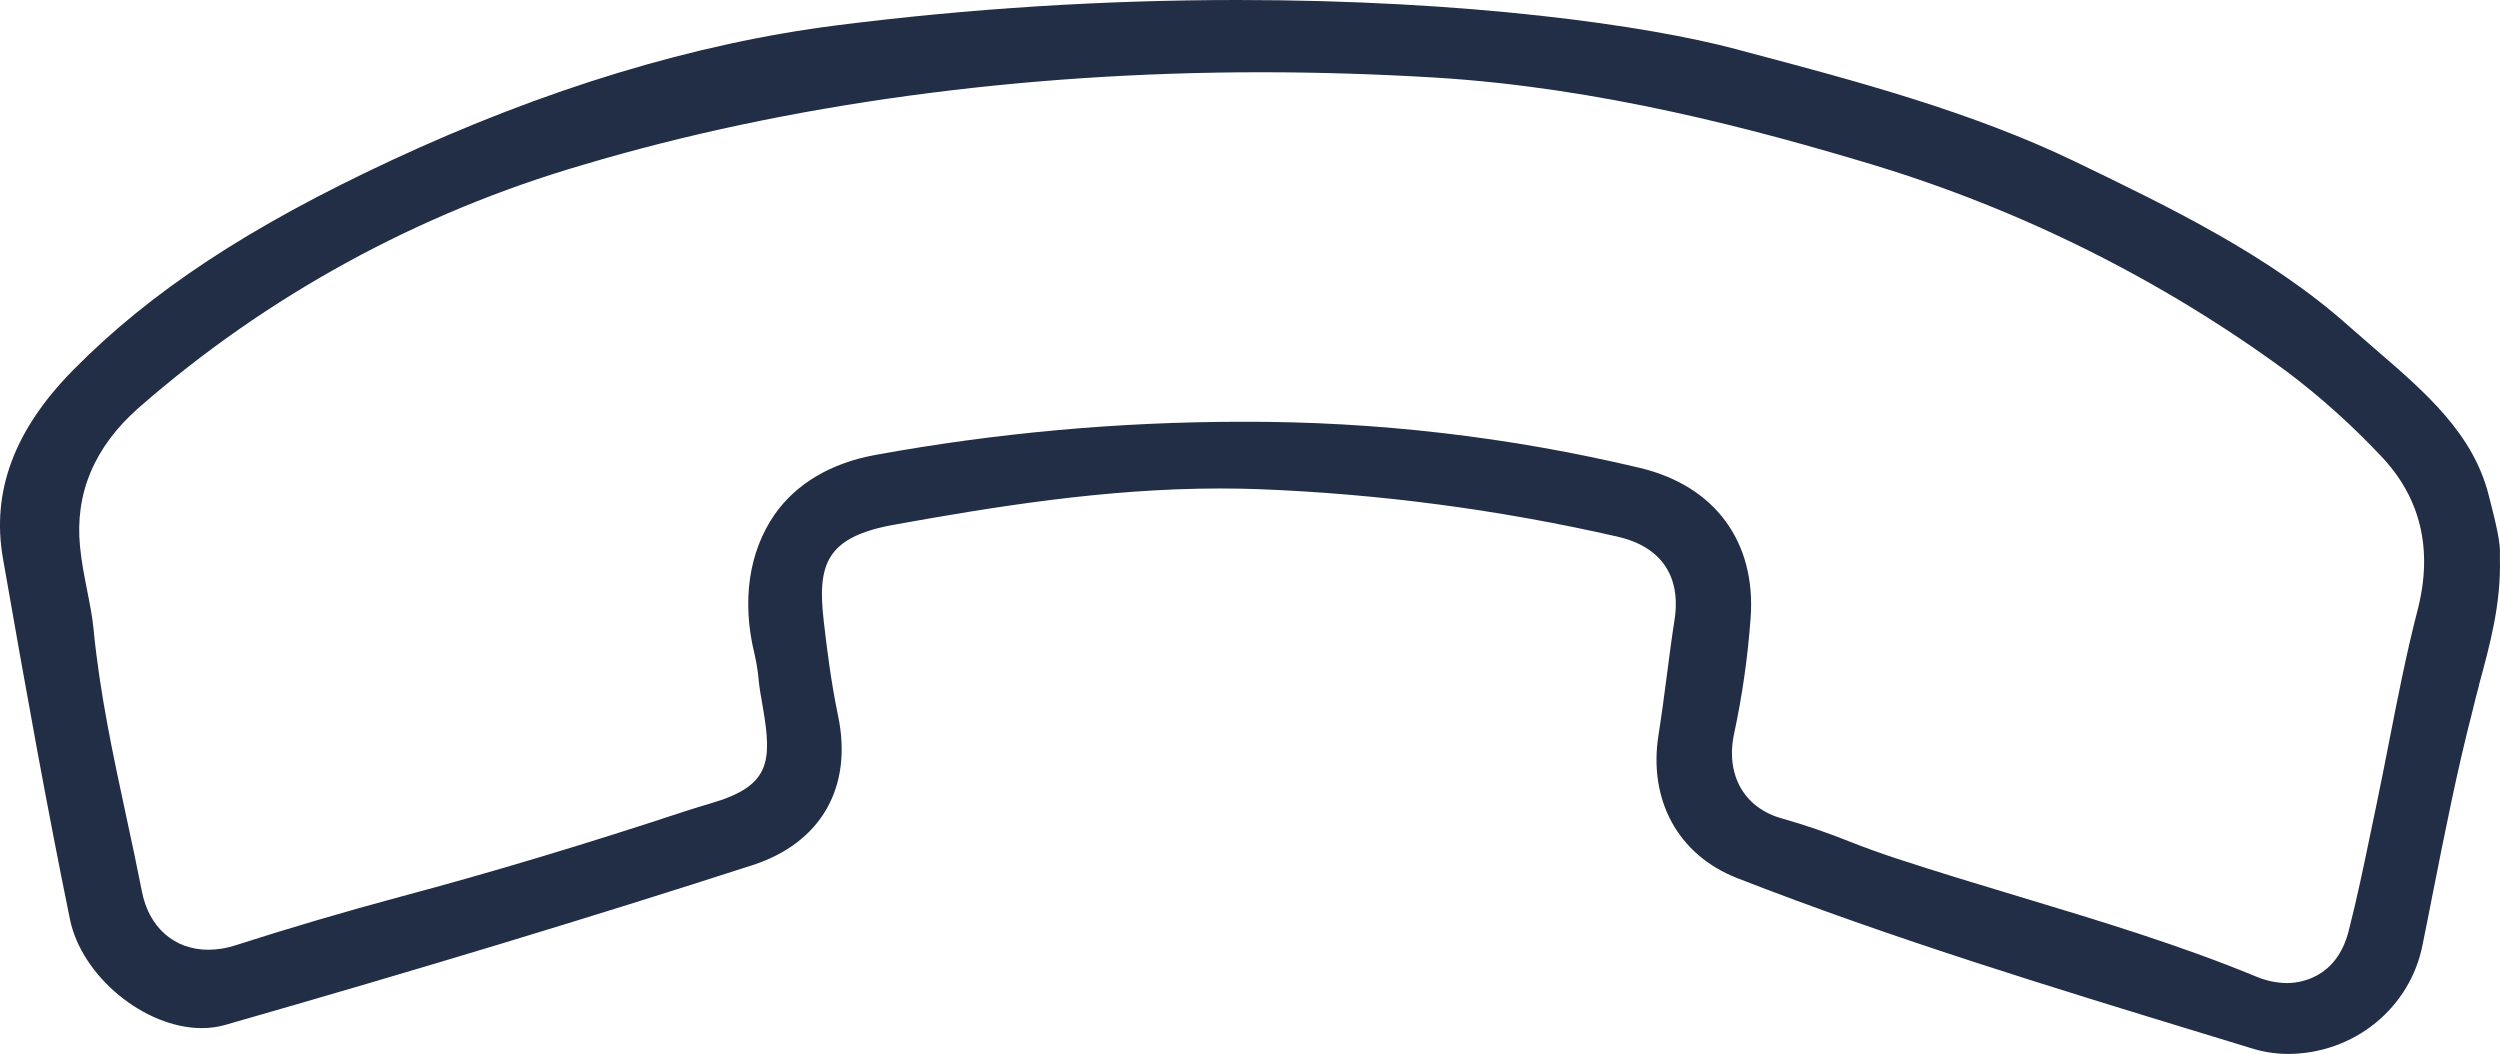 <svg xmlns="http://www.w3.org/2000/svg" width="102" height="43" viewBox="0 0 102 43" fill="none"><path d="M93.374 43C92.874 43.001 92.377 42.927 91.899 42.781L90.226 42.27C83.82 40.315 77.196 38.296 70.879 35.827C68.471 34.888 67.241 32.645 67.669 29.972C67.799 29.158 67.905 28.335 68.009 27.541C68.106 26.796 68.202 26.05 68.319 25.305C68.602 23.507 67.773 22.295 65.981 21.892C61.173 20.795 56.27 20.147 51.336 19.957C50.829 19.94 50.3 19.93 49.775 19.93C45.083 19.93 40.469 20.69 36.512 21.403C33.7 21.9 33.343 23.023 33.607 25.325C33.738 26.483 33.911 27.849 34.192 29.197C34.806 32.113 33.5 34.394 30.701 35.298C24.154 37.414 17.111 39.547 9.177 41.82C8.872 41.906 8.556 41.948 8.239 41.947C5.896 41.947 3.331 39.833 2.854 37.508C1.911 32.898 1.08 28.283 0.119 22.777C-0.355 20.044 0.583 17.533 2.991 15.092C6.145 11.895 10.14 9.262 15.95 6.552C22.222 3.626 28.346 1.768 34.157 1.031C39.569 0.346 45.02 0.002 50.477 0C59.925 0 67.185 1.036 70.828 2.004L71.236 2.114C75.769 3.316 80.454 4.563 84.672 6.597C88.573 8.48 92.606 10.425 95.856 13.326C96.204 13.634 96.558 13.939 96.913 14.247C98.972 16.021 100.906 17.69 101.54 20.208L101.613 20.492C101.819 21.311 102.032 22.153 101.996 22.645V22.72V22.794C102.044 24.642 101.588 26.311 101.147 27.928V27.953C101.058 28.286 100.967 28.616 100.893 28.947C100.249 31.43 99.753 33.956 99.268 36.398C99.126 37.118 98.987 37.834 98.84 38.549C98.597 39.797 97.919 40.923 96.922 41.735C95.925 42.547 94.671 42.994 93.374 43ZM50.66 17.208C56.134 17.19 61.59 17.822 66.909 19.091C69.971 19.821 71.66 22.116 71.424 25.228C71.309 26.809 71.085 28.38 70.752 29.93C70.387 31.627 71.173 32.993 72.755 33.407C73.668 33.669 74.566 33.976 75.447 34.329C76.073 34.577 76.714 34.808 77.376 35.027C79.039 35.573 80.735 36.085 82.375 36.579C85.6 37.55 88.921 38.551 92.044 39.841C92.443 40.013 92.874 40.104 93.311 40.109C93.775 40.109 95.324 39.955 95.826 37.983C96.168 36.646 96.45 35.288 96.721 33.976C96.799 33.599 96.875 33.231 96.957 32.849C97.139 31.979 97.309 31.11 97.476 30.258C97.823 28.485 98.181 26.656 98.635 24.903C99.279 22.419 98.764 20.285 97.114 18.574C95.942 17.331 94.665 16.187 93.296 15.154C88.19 11.409 82.466 8.553 76.372 6.709C71.599 5.273 65.259 3.572 58.536 3.164C56.168 3.023 53.785 2.948 51.456 2.948C41.648 2.948 32.088 4.252 23.811 6.719C17.08 8.676 10.874 12.069 5.64 16.654C3.851 18.236 3.05 20.131 3.265 22.302C3.326 22.931 3.445 23.529 3.559 24.108C3.666 24.642 3.764 25.146 3.813 25.633C4.066 28.266 4.621 30.849 5.156 33.333C5.372 34.327 5.592 35.362 5.79 36.371C6.074 37.839 7.113 38.75 8.502 38.75C8.887 38.747 9.269 38.683 9.633 38.561C11.793 37.866 14.062 37.198 16.381 36.574C20.108 35.581 24.004 34.404 27.959 33.097C28.362 32.963 28.719 32.864 28.973 32.784C31.427 32.079 31.508 31.098 31.125 28.862C31.089 28.661 31.051 28.44 31.011 28.194C30.985 28.042 30.97 27.893 30.952 27.744V27.72C30.918 27.364 30.861 27.012 30.78 26.664C30.258 24.523 30.552 22.508 31.606 20.991C32.484 19.732 33.903 18.892 35.713 18.562C40.642 17.663 45.646 17.21 50.66 17.208Z" fill="#222D46"></path></svg>